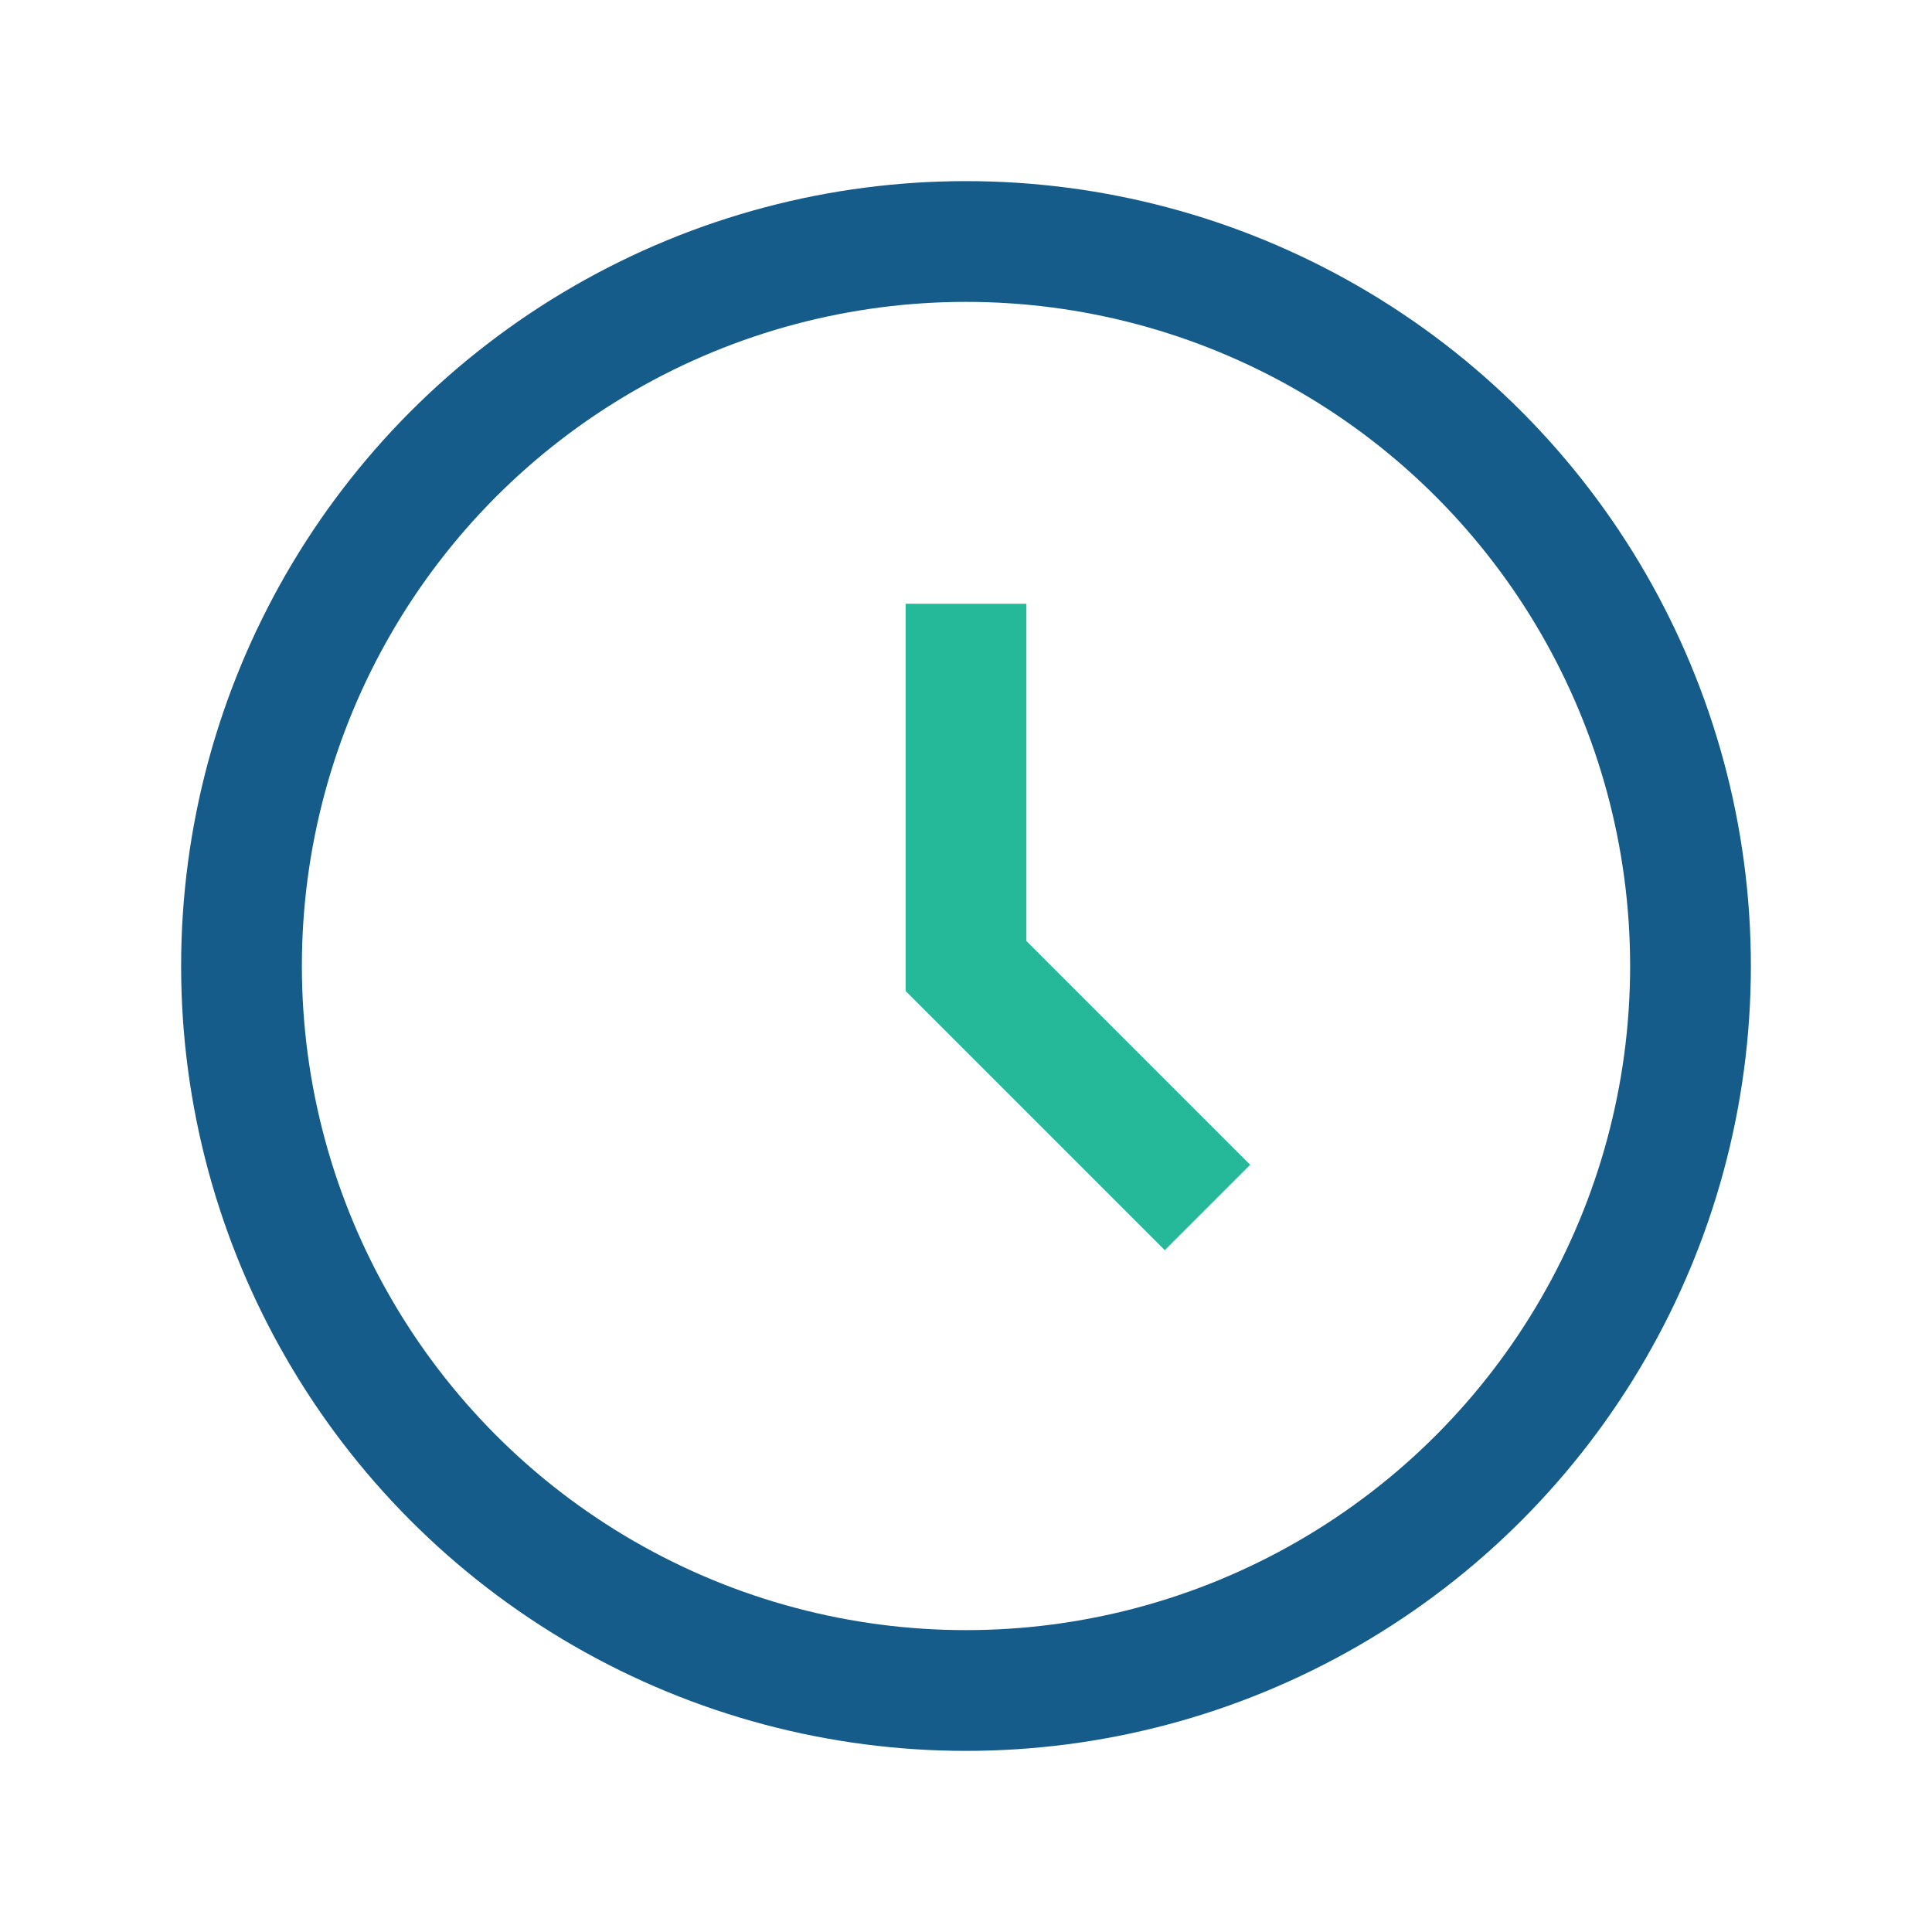 <?xml version="1.0" encoding="UTF-8"?>
<svg xmlns="http://www.w3.org/2000/svg" width="32" height="32" viewBox="0 0 32 32"><circle cx="16" cy="16" r="12" stroke="#155C8A" stroke-width="2" fill="none"/><path d="M16 10v6l4 4" stroke="#25B99A" stroke-width="2" fill="none"/></svg>